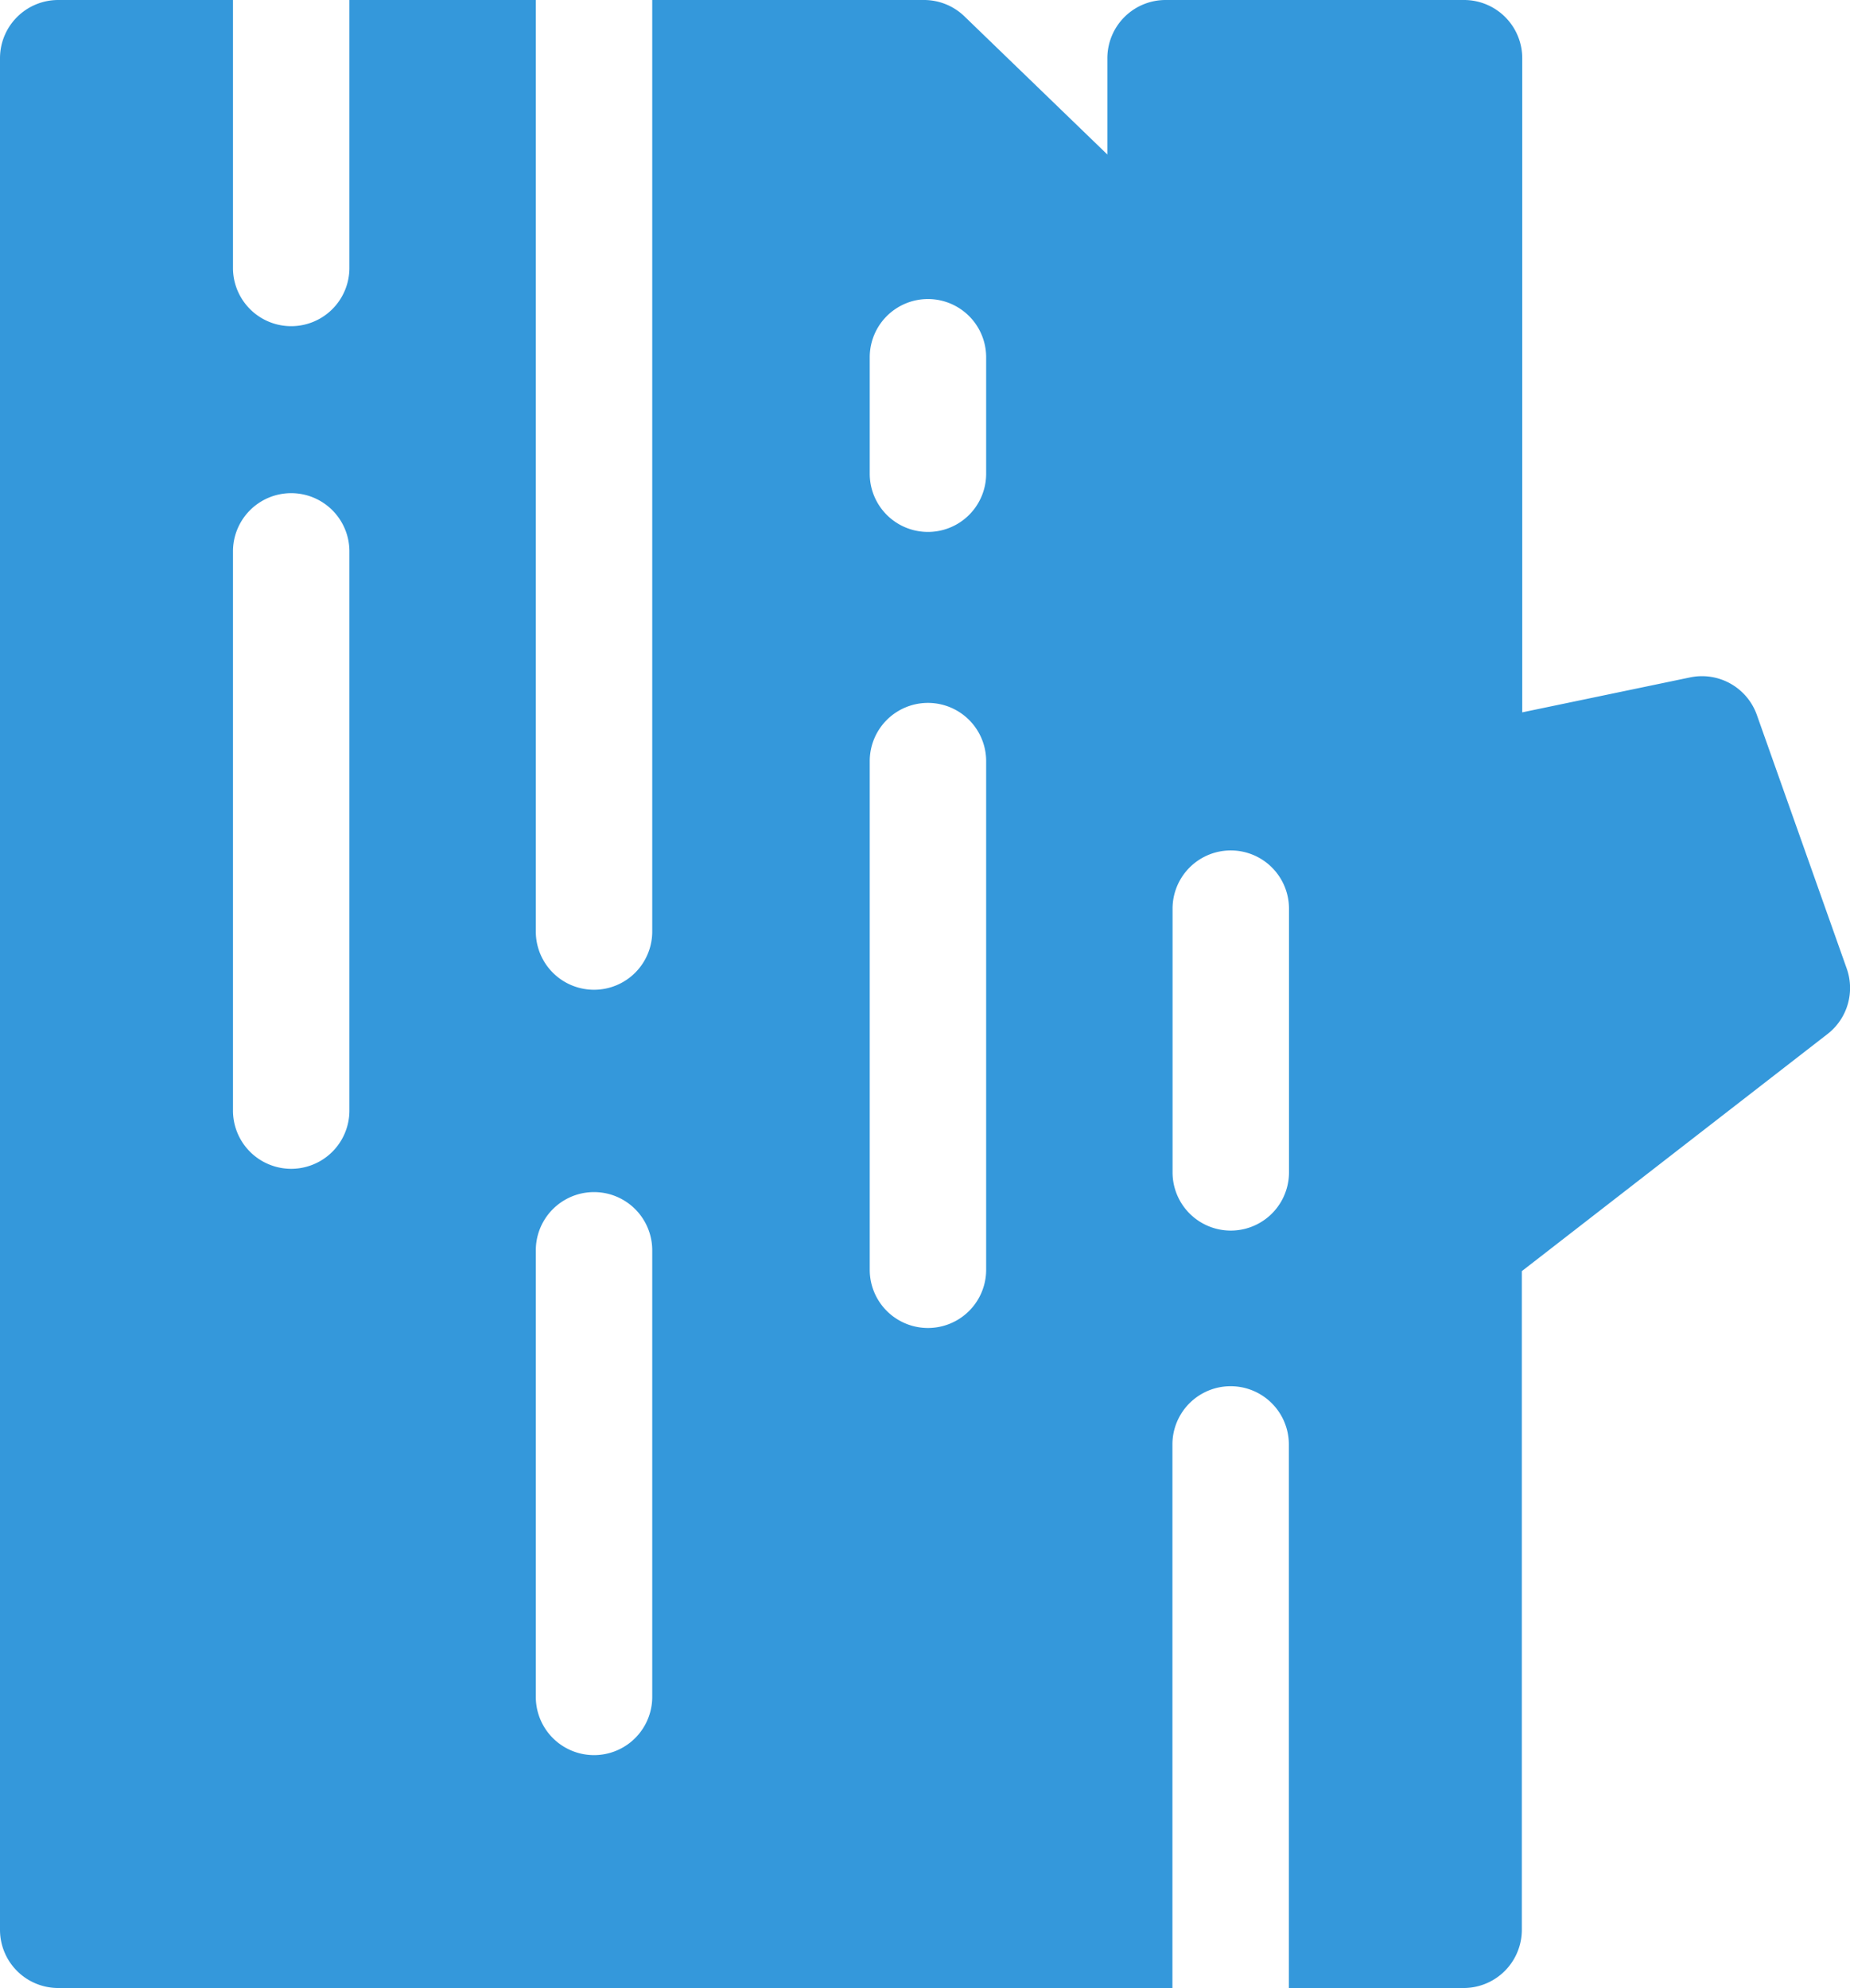 <svg xmlns="http://www.w3.org/2000/svg" width="13.507" height="14.512" viewBox="0 0 13.507 14.512">
  <path id="log" d="M31.213,7.07l-.656-1.851a.425.425,0,0,0-.488-.274L28.844,5.2V.423A.425.425,0,0,0,28.416,0H26.24a.425.425,0,0,0-.425.428v.7L24.77.118A.425.425,0,0,0,24.476,0H22.492V6.8a.425.425,0,1,1-.85,0V0H20.281V1.956a.425.425,0,0,1-.85,0V0H18.155a.425.425,0,0,0-.425.425V14.087a.425.425,0,0,0,.425.425H26.29V10.544a.425.425,0,1,1,.85,0v3.968h1.276a.425.425,0,0,0,.425-.425V9.279l2.232-1.731a.425.425,0,0,0,.14-.478ZM20.281,8.107a.425.425,0,1,1-.85,0V4.025a.425.425,0,1,1,.85,0Zm2.211,4.28a.425.425,0,1,1-.85,0V9.127a.425.425,0,1,1,.85,0ZM24.93,9.269a.425.425,0,1,1-.85,0V5.556a.425.425,0,1,1,.85,0Zm0-5.811a.425.425,0,1,1-.85,0v-.85a.425.425,0,1,1,.85,0Zm2.211,5.1a.425.425,0,1,1-.85,0V6.633a.425.425,0,1,1,.85,0Z" transform="translate(-17.73)" fill="#3498db"/>
</svg>
